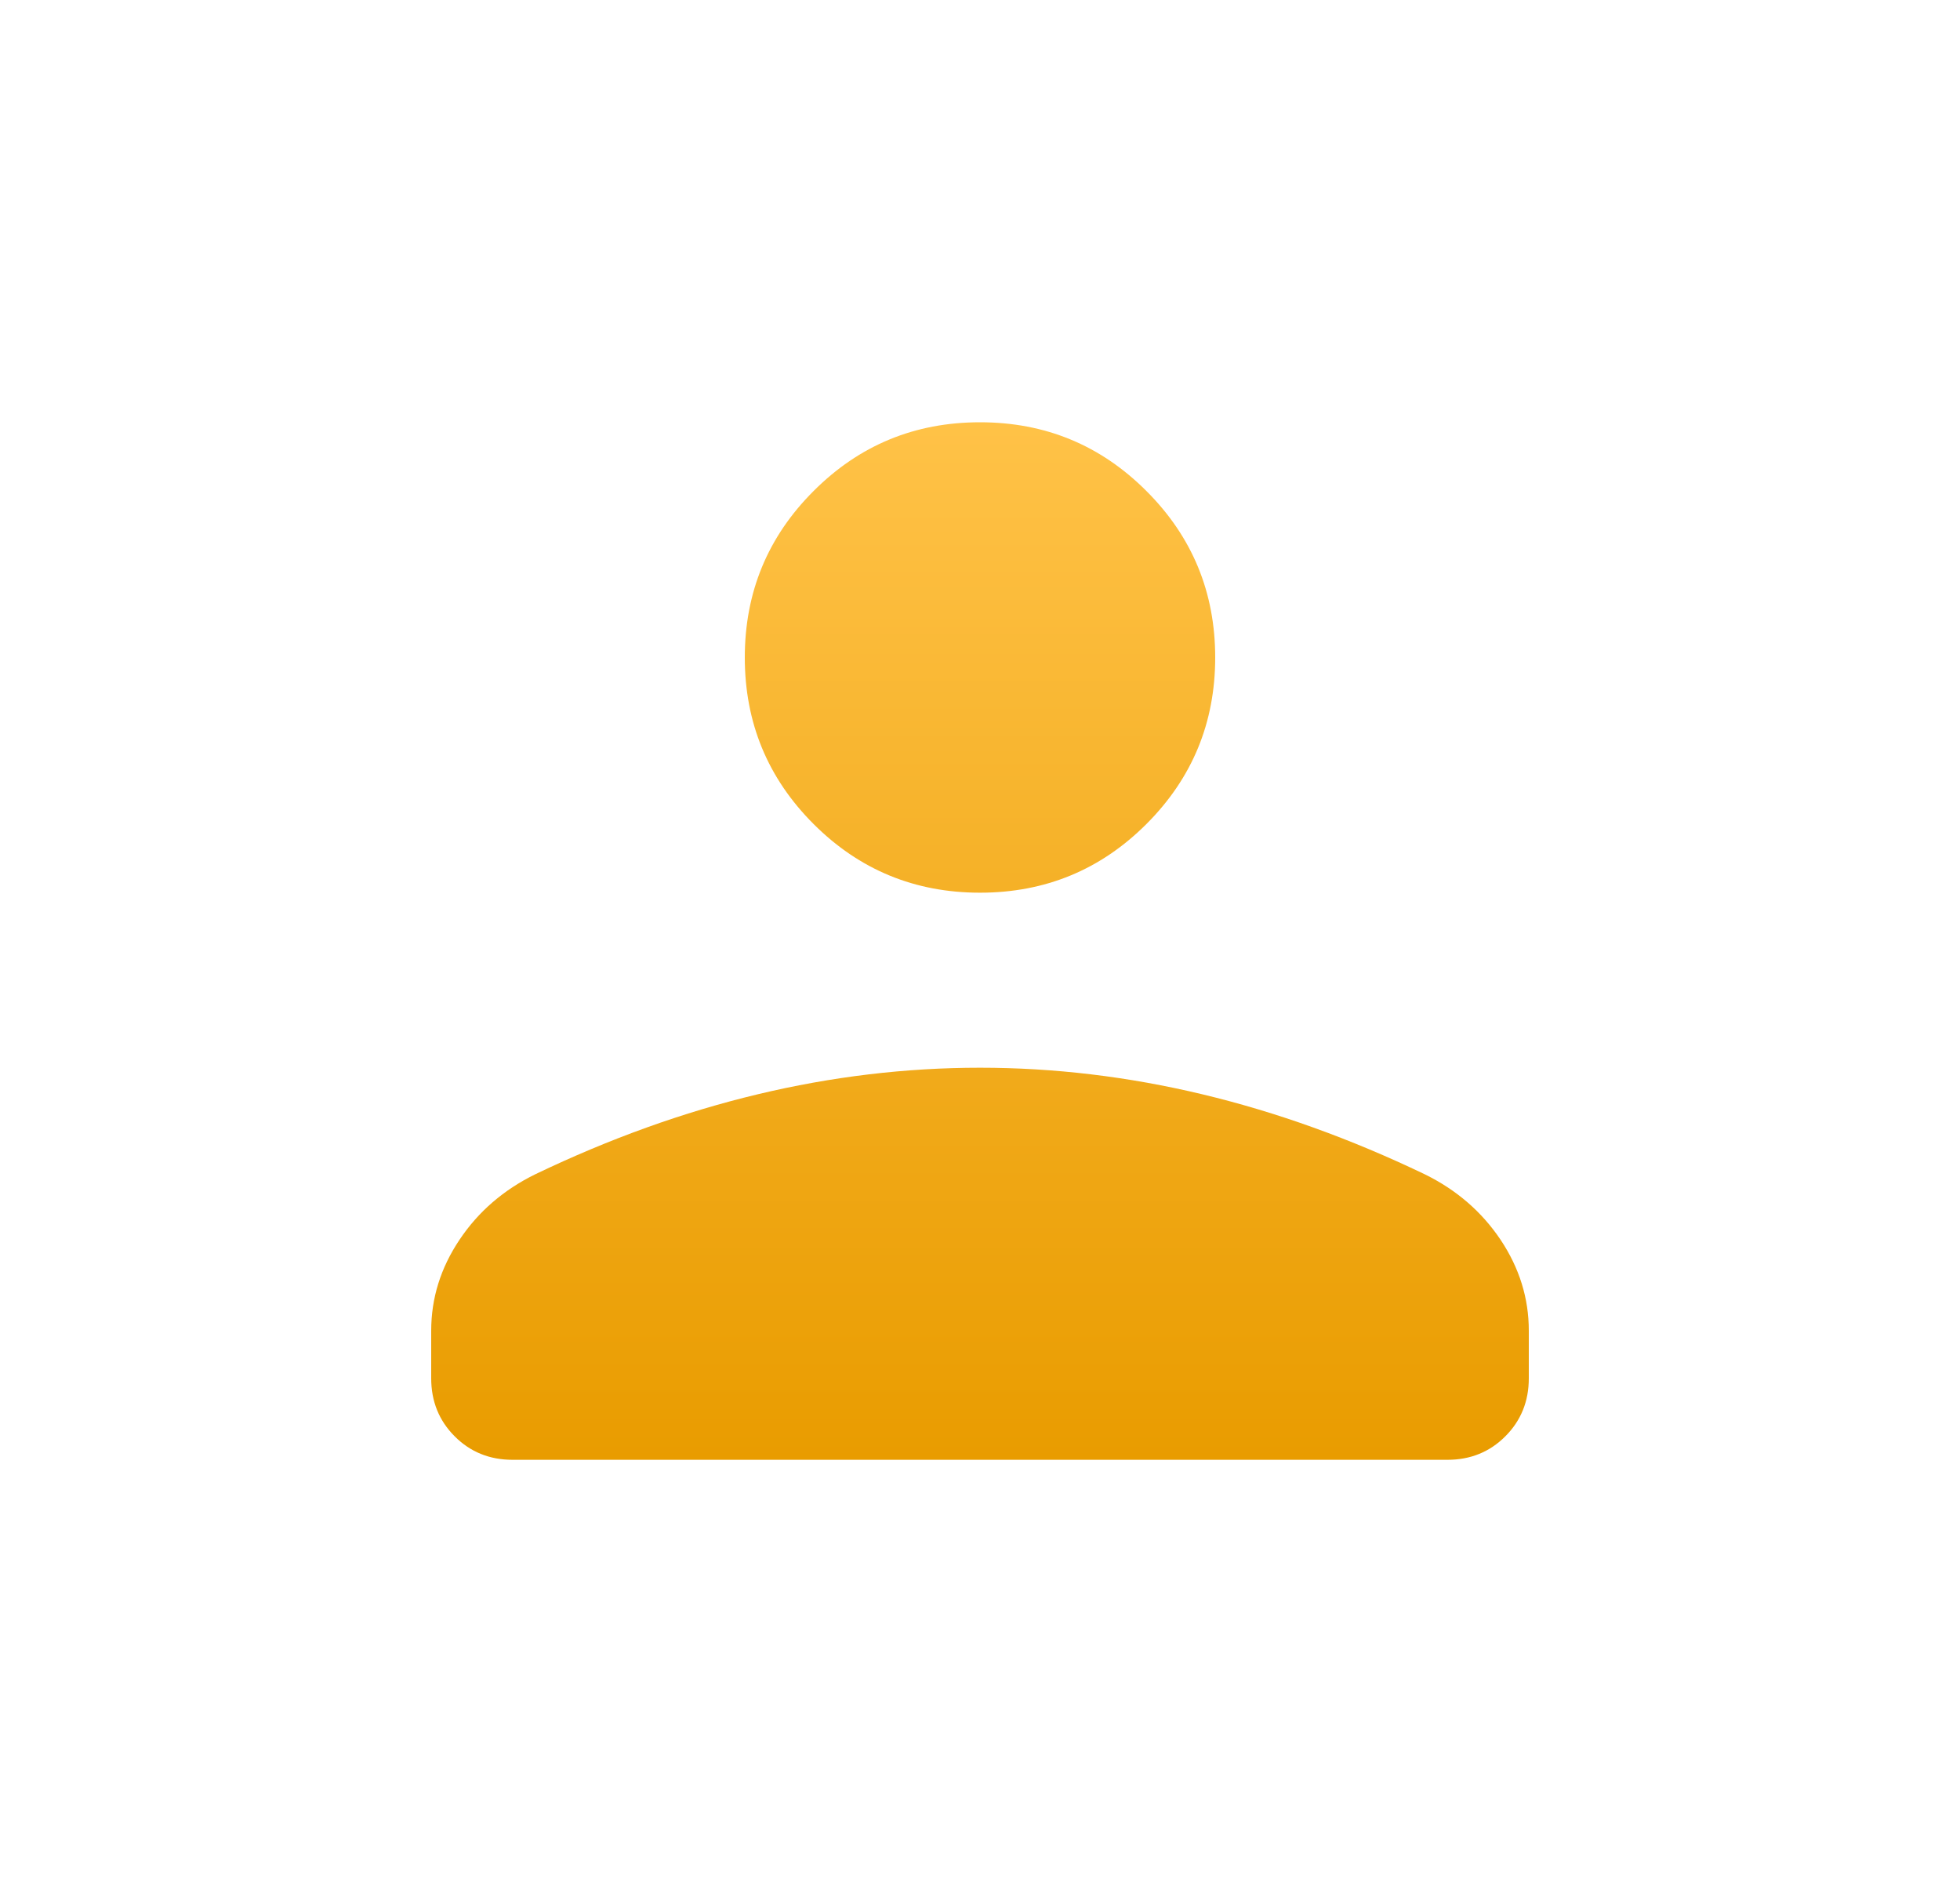 <svg width="25" height="24" viewBox="0 0 25 24" fill="none" xmlns="http://www.w3.org/2000/svg">
<g id="person/filled">
<mask id="mask0_141_1429" style="mask-type:alpha" maskUnits="userSpaceOnUse" x="0" y="0" width="25" height="24">
<rect id="Bounding box" x="0.5" width="24" height="24" fill="#D9D9D9"/>
</mask>
<g mask="url(#mask0_141_1429)">
<path id="person" d="M12.5 11.384C11.669 11.384 10.961 11.092 10.377 10.508C9.792 9.923 9.5 9.215 9.5 8.385C9.5 7.554 9.792 6.846 10.377 6.262C10.961 5.677 11.669 5.385 12.5 5.385C13.331 5.385 14.039 5.677 14.623 6.262C15.208 6.846 15.5 7.554 15.5 8.385C15.5 9.215 15.208 9.923 14.623 10.508C14.039 11.092 13.331 11.384 12.5 11.384ZM5.5 17.577V16.969C5.5 16.556 5.62 16.17 5.861 15.81C6.101 15.451 6.424 15.172 6.831 14.973C7.774 14.521 8.719 14.181 9.664 13.955C10.608 13.729 11.554 13.616 12.5 13.616C13.446 13.616 14.392 13.729 15.336 13.955C16.281 14.181 17.226 14.521 18.169 14.973C18.576 15.172 18.899 15.451 19.14 15.81C19.38 16.17 19.5 16.556 19.5 16.969V17.577C19.5 17.87 19.4 18.117 19.201 18.316C19.002 18.516 18.755 18.616 18.462 18.616H6.538C6.245 18.616 5.998 18.516 5.799 18.316C5.6 18.117 5.5 17.87 5.5 17.577Z" fill="url(#paint0_linear_141_1429)"/>
</g>
</g>
<defs>
<linearGradient id="paint0_linear_141_1429" x1="12.5" y1="5.385" x2="12.5" y2="18.616" gradientUnits="userSpaceOnUse">
<stop stop-color="#FFC247"/>
<stop offset="1" stop-color="#E99C00"/>
</linearGradient>
</defs>
</svg>
